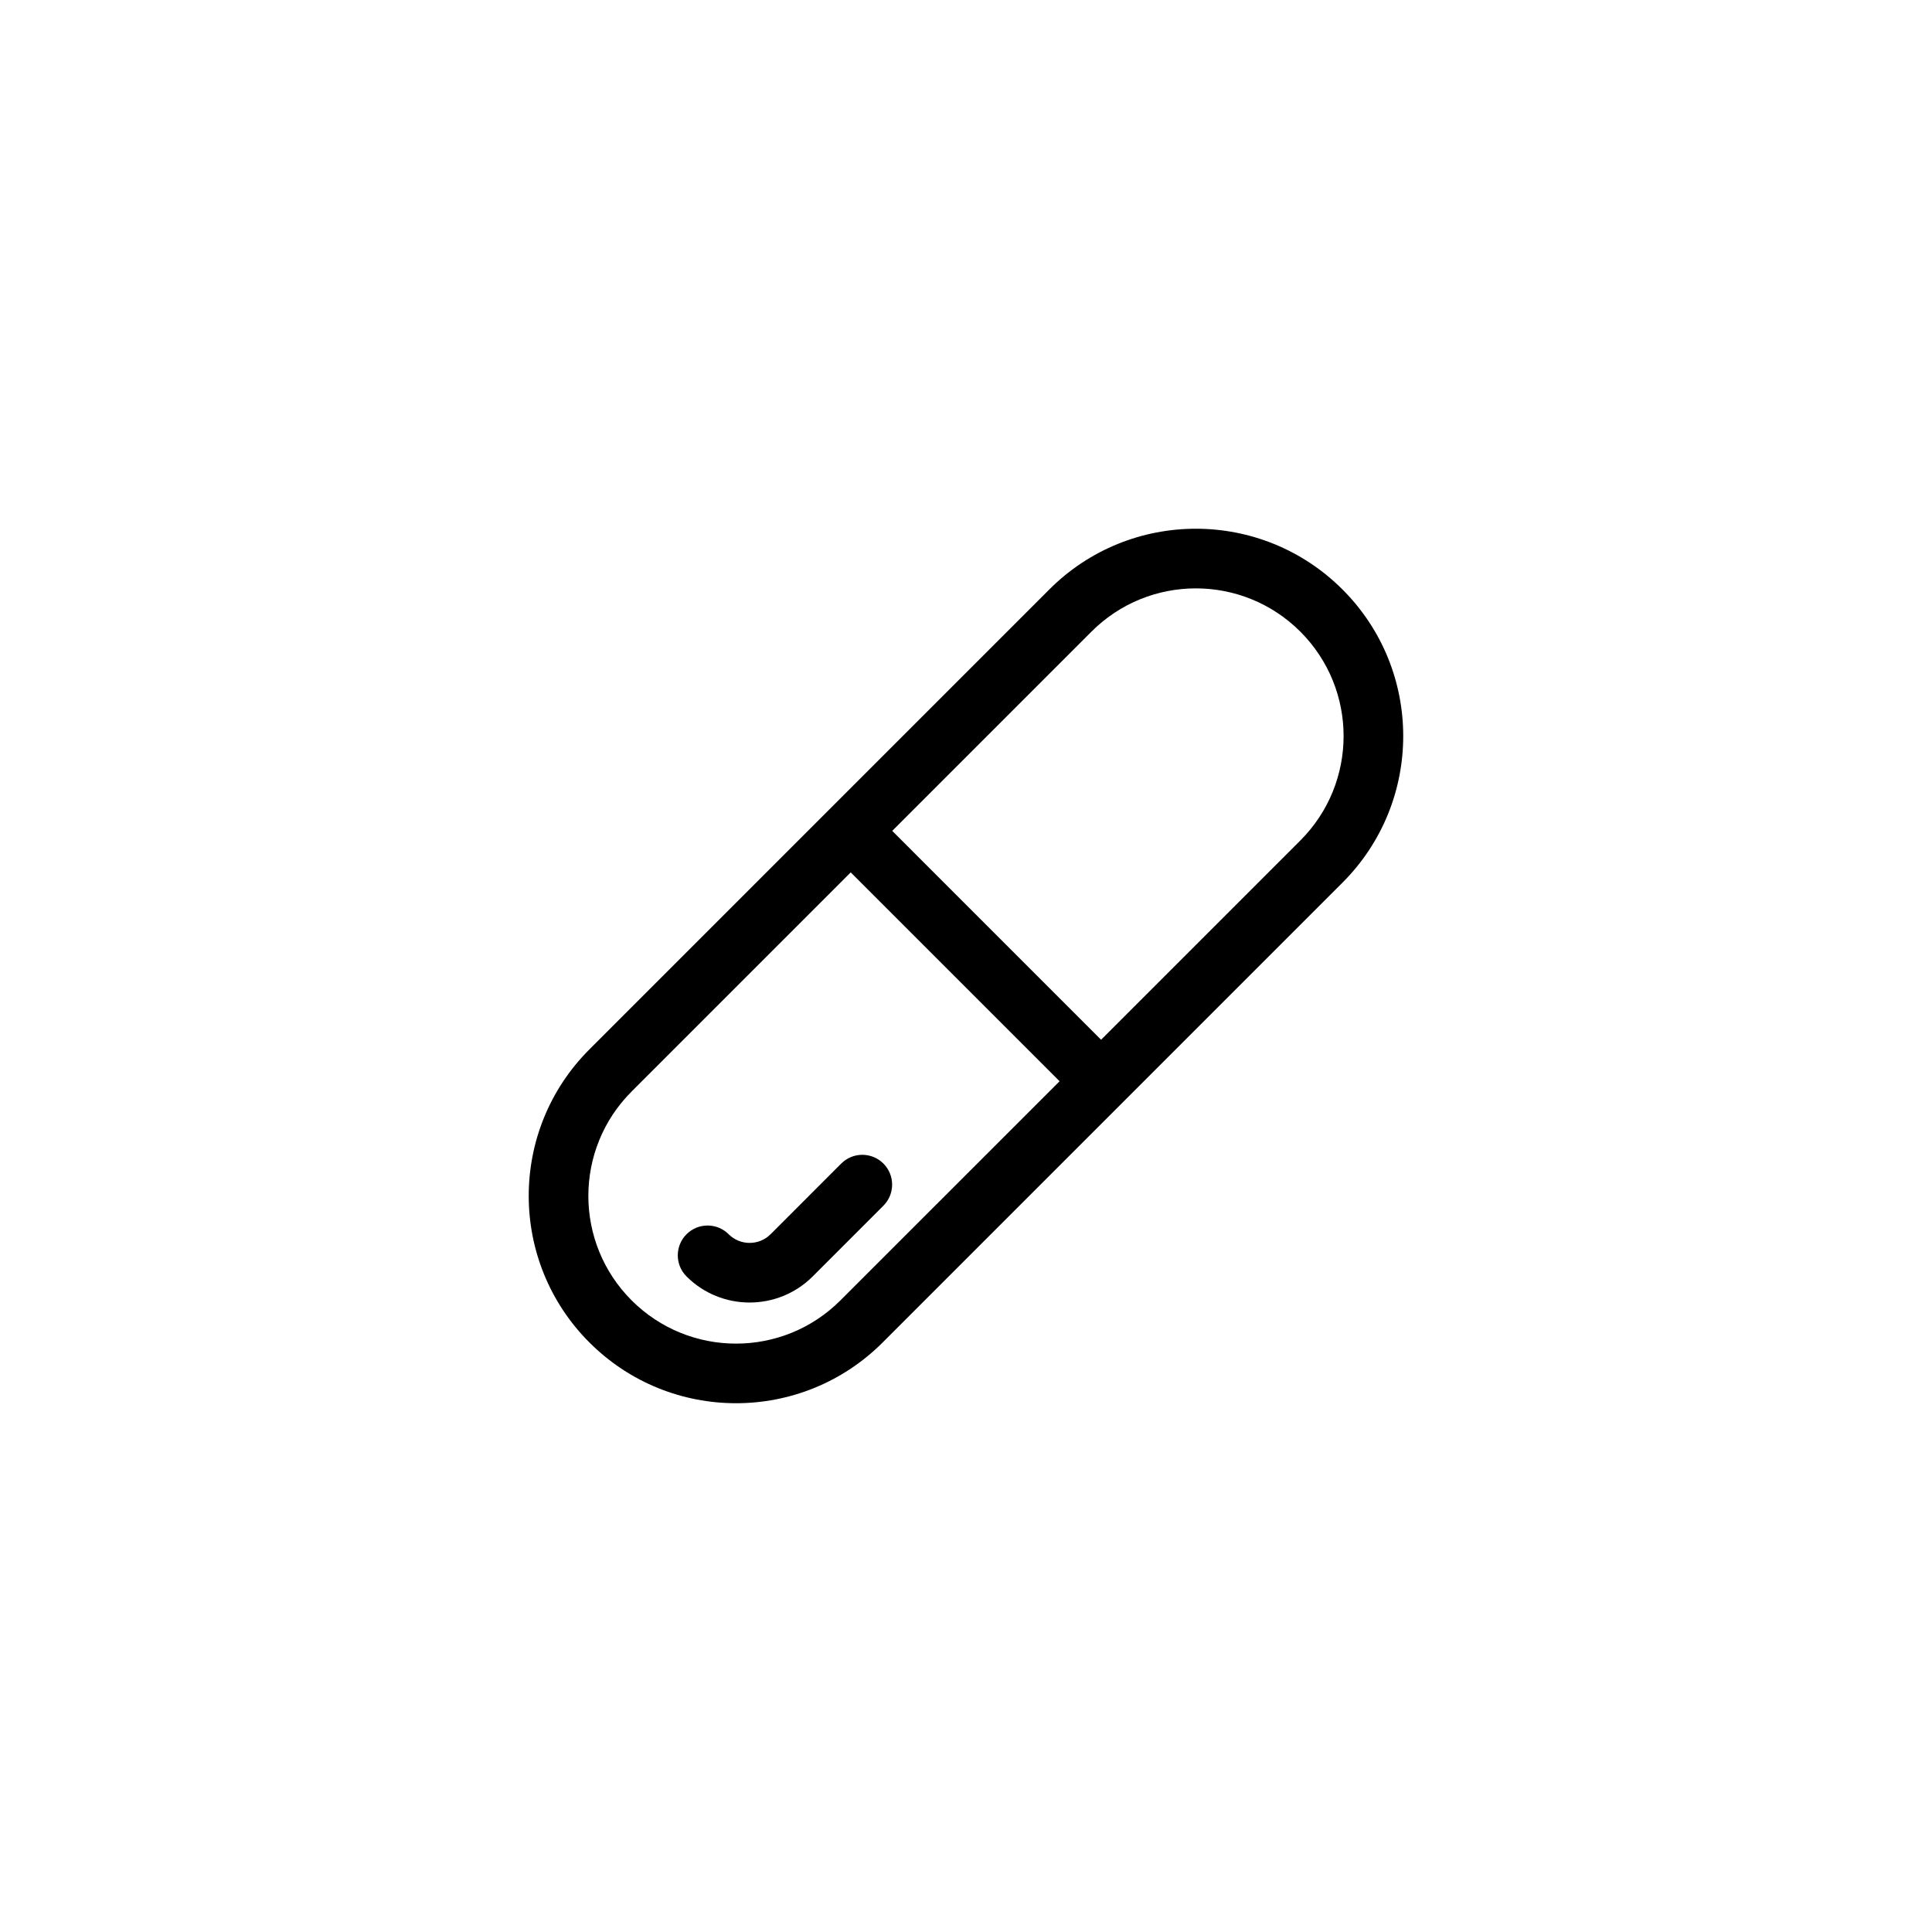 <?xml version="1.0" encoding="UTF-8"?>
<!-- Uploaded to: SVG Repo, www.svgrepo.com, Generator: SVG Repo Mixer Tools -->
<svg fill="#000000" width="800px" height="800px" version="1.1" viewBox="144 144 512 512" xmlns="http://www.w3.org/2000/svg">
 <path d="m435.8 419.54 52.801-52.801c15.289-15.289 15.289-40.062 0.004-55.344-15.293-15.289-40.074-15.289-55.344-0.016l-52.809 52.812zm-11 11-55.348-55.348-58.07 58.074c-15.281 15.273-15.285 40.055 0.004 55.344 15.285 15.285 40.062 15.285 55.34 0zm-124.59 69.242c-21.449-21.453-21.465-56.238-0.004-77.688l121.88-121.89c21.449-21.453 56.23-21.445 77.688 0.012 21.461 21.453 21.461 56.234 0 77.691l-121.87 121.87c-21.453 21.461-56.238 21.453-77.691 0zm77.898-47.434c3.086 3.086 3.086 8.086 0.004 11.176l-18.734 18.742c-9.23 9.219-24.223 9.227-33.445-0.004-3.086-3.09-3.082-8.09 0.004-11.176 3.086-3.082 8.09-3.082 11.176 0.008 3.043 3.047 8.031 3.055 11.094-0.004l18.73-18.738c3.082-3.086 8.086-3.086 11.172-0.004z" fill-rule="evenodd"/>
</svg>